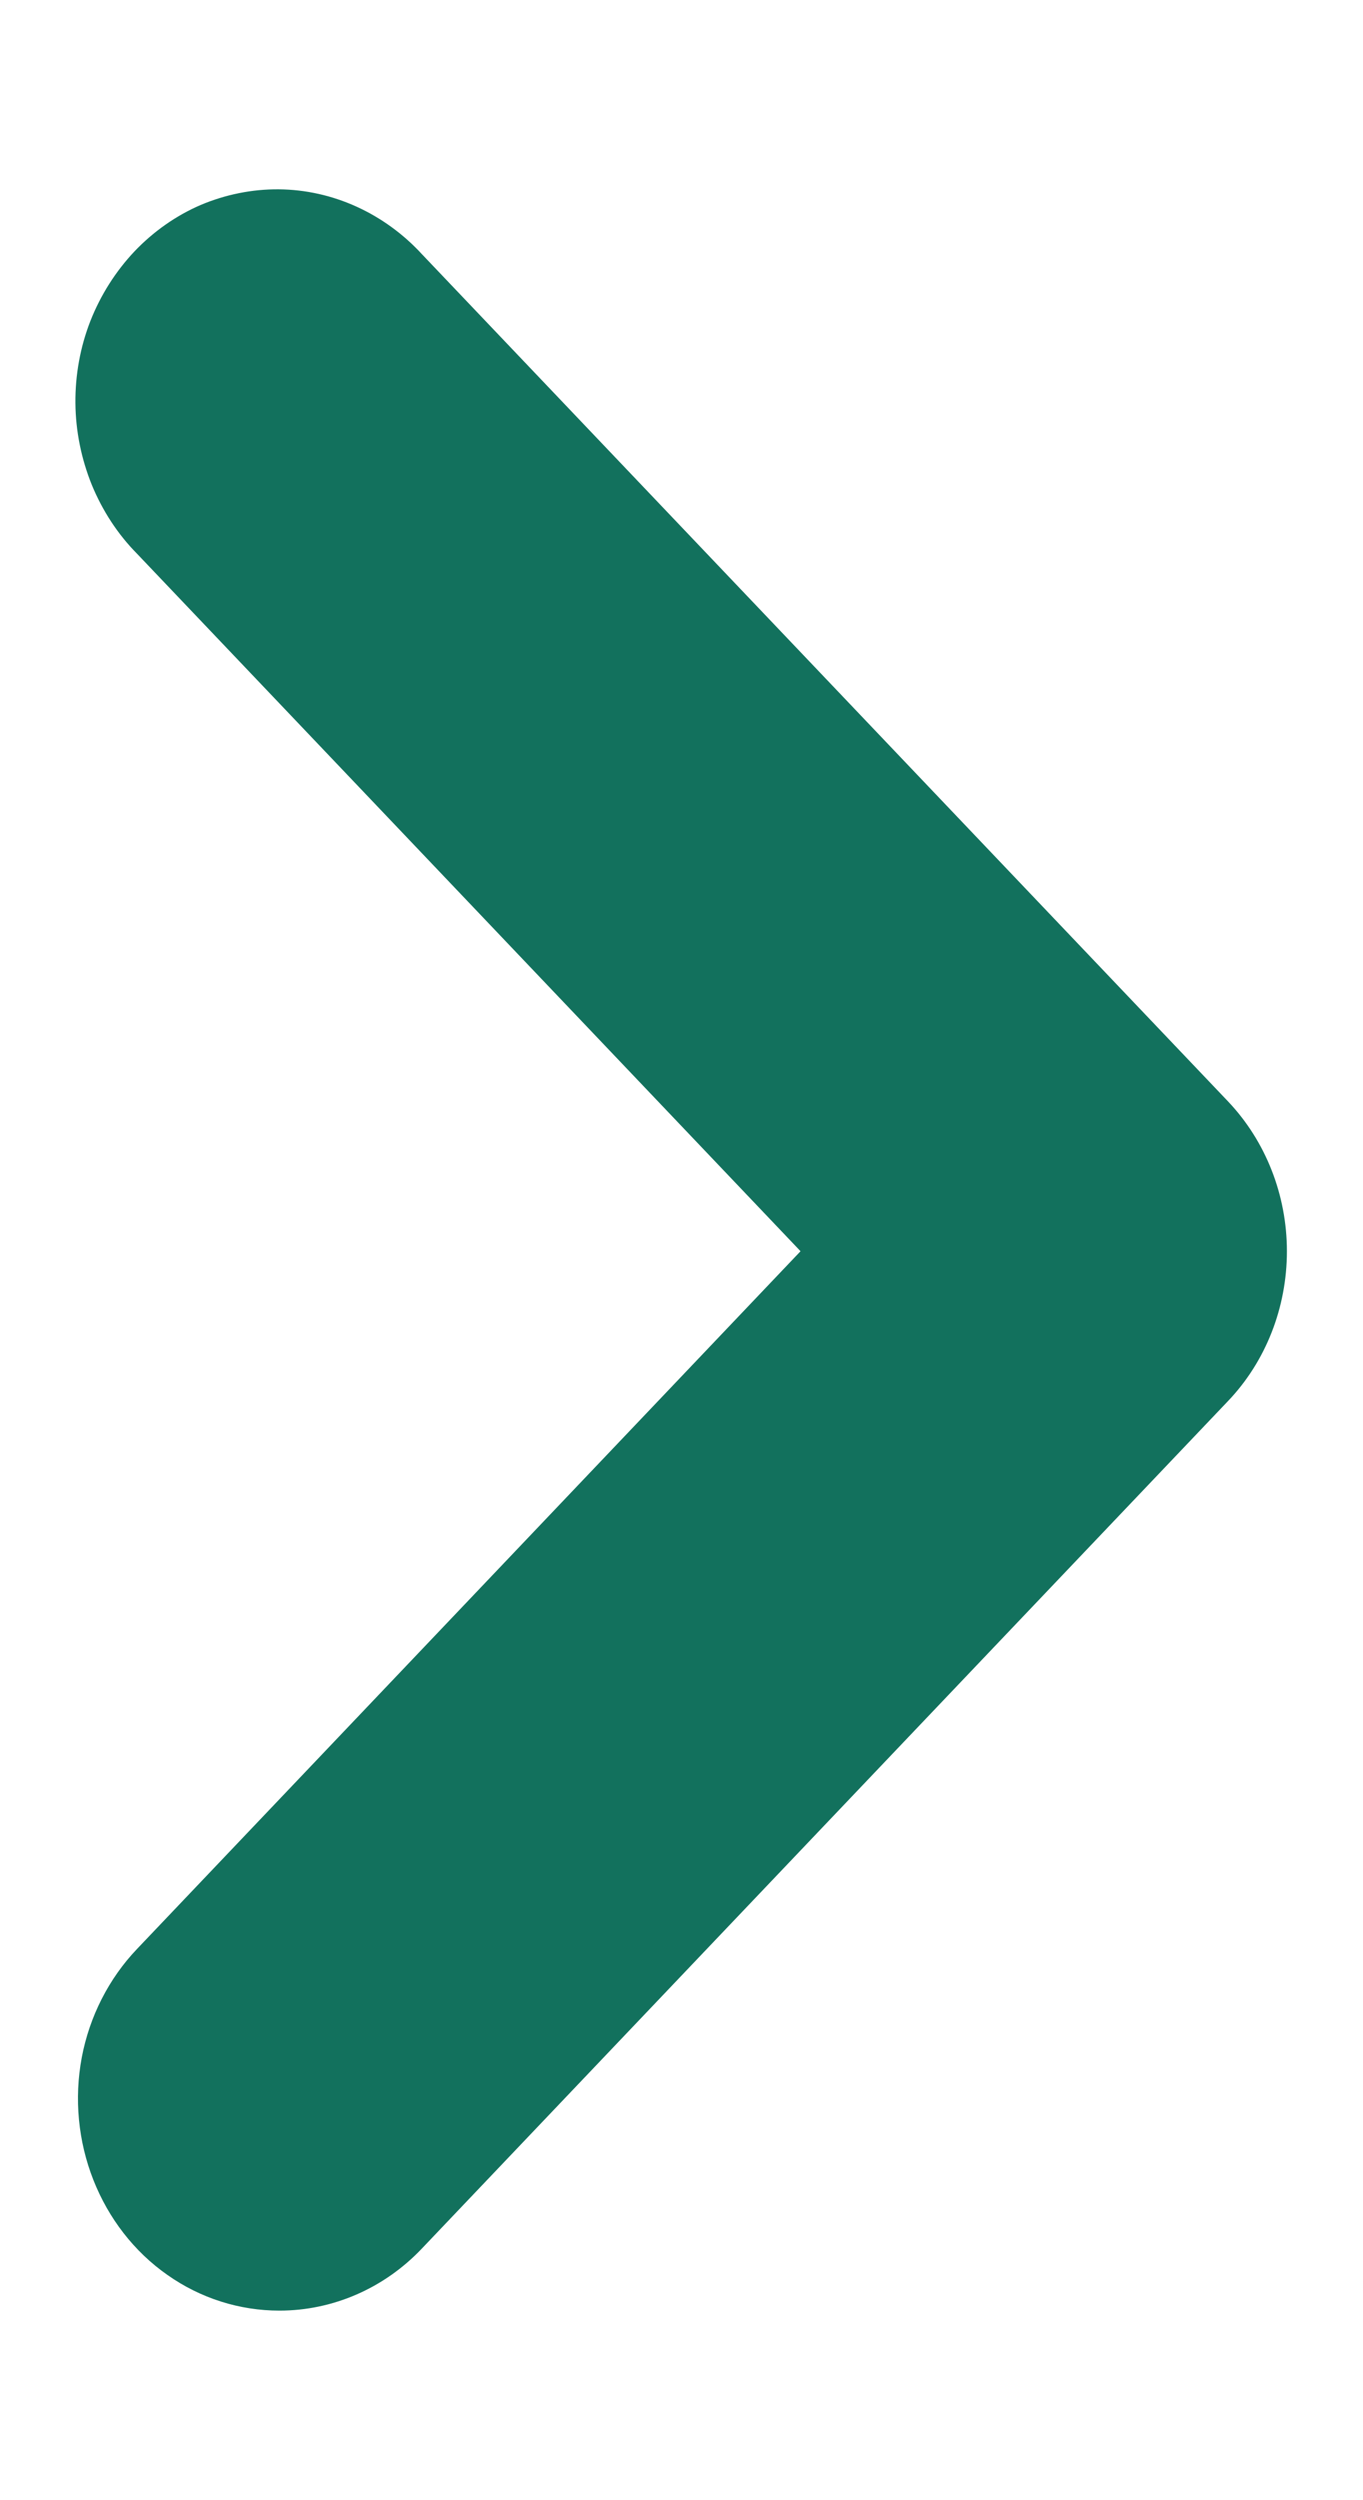 <svg width="6" height="11" viewBox="0 0 6 11" fill="none" xmlns="http://www.w3.org/2000/svg">
<path d="M1.23 10.166C1.055 10.166 0.883 10.112 0.737 10.009C0.591 9.907 0.478 9.761 0.411 9.591C0.344 9.421 0.326 9.233 0.36 9.052C0.394 8.872 0.479 8.705 0.603 8.575L3.524 5.505L0.603 2.436C0.518 2.35 0.451 2.247 0.404 2.133C0.358 2.019 0.333 1.897 0.332 1.773C0.331 1.65 0.353 1.527 0.398 1.412C0.443 1.298 0.509 1.194 0.592 1.106C0.675 1.019 0.774 0.949 0.883 0.902C0.992 0.856 1.109 0.832 1.227 0.833C1.345 0.834 1.461 0.86 1.569 0.909C1.677 0.958 1.775 1.029 1.857 1.118L5.406 4.846C5.572 5.021 5.665 5.258 5.665 5.505C5.665 5.753 5.572 5.99 5.406 6.164L1.857 9.893C1.691 10.068 1.465 10.166 1.23 10.166Z" fill="#12715D"/>
</svg>
